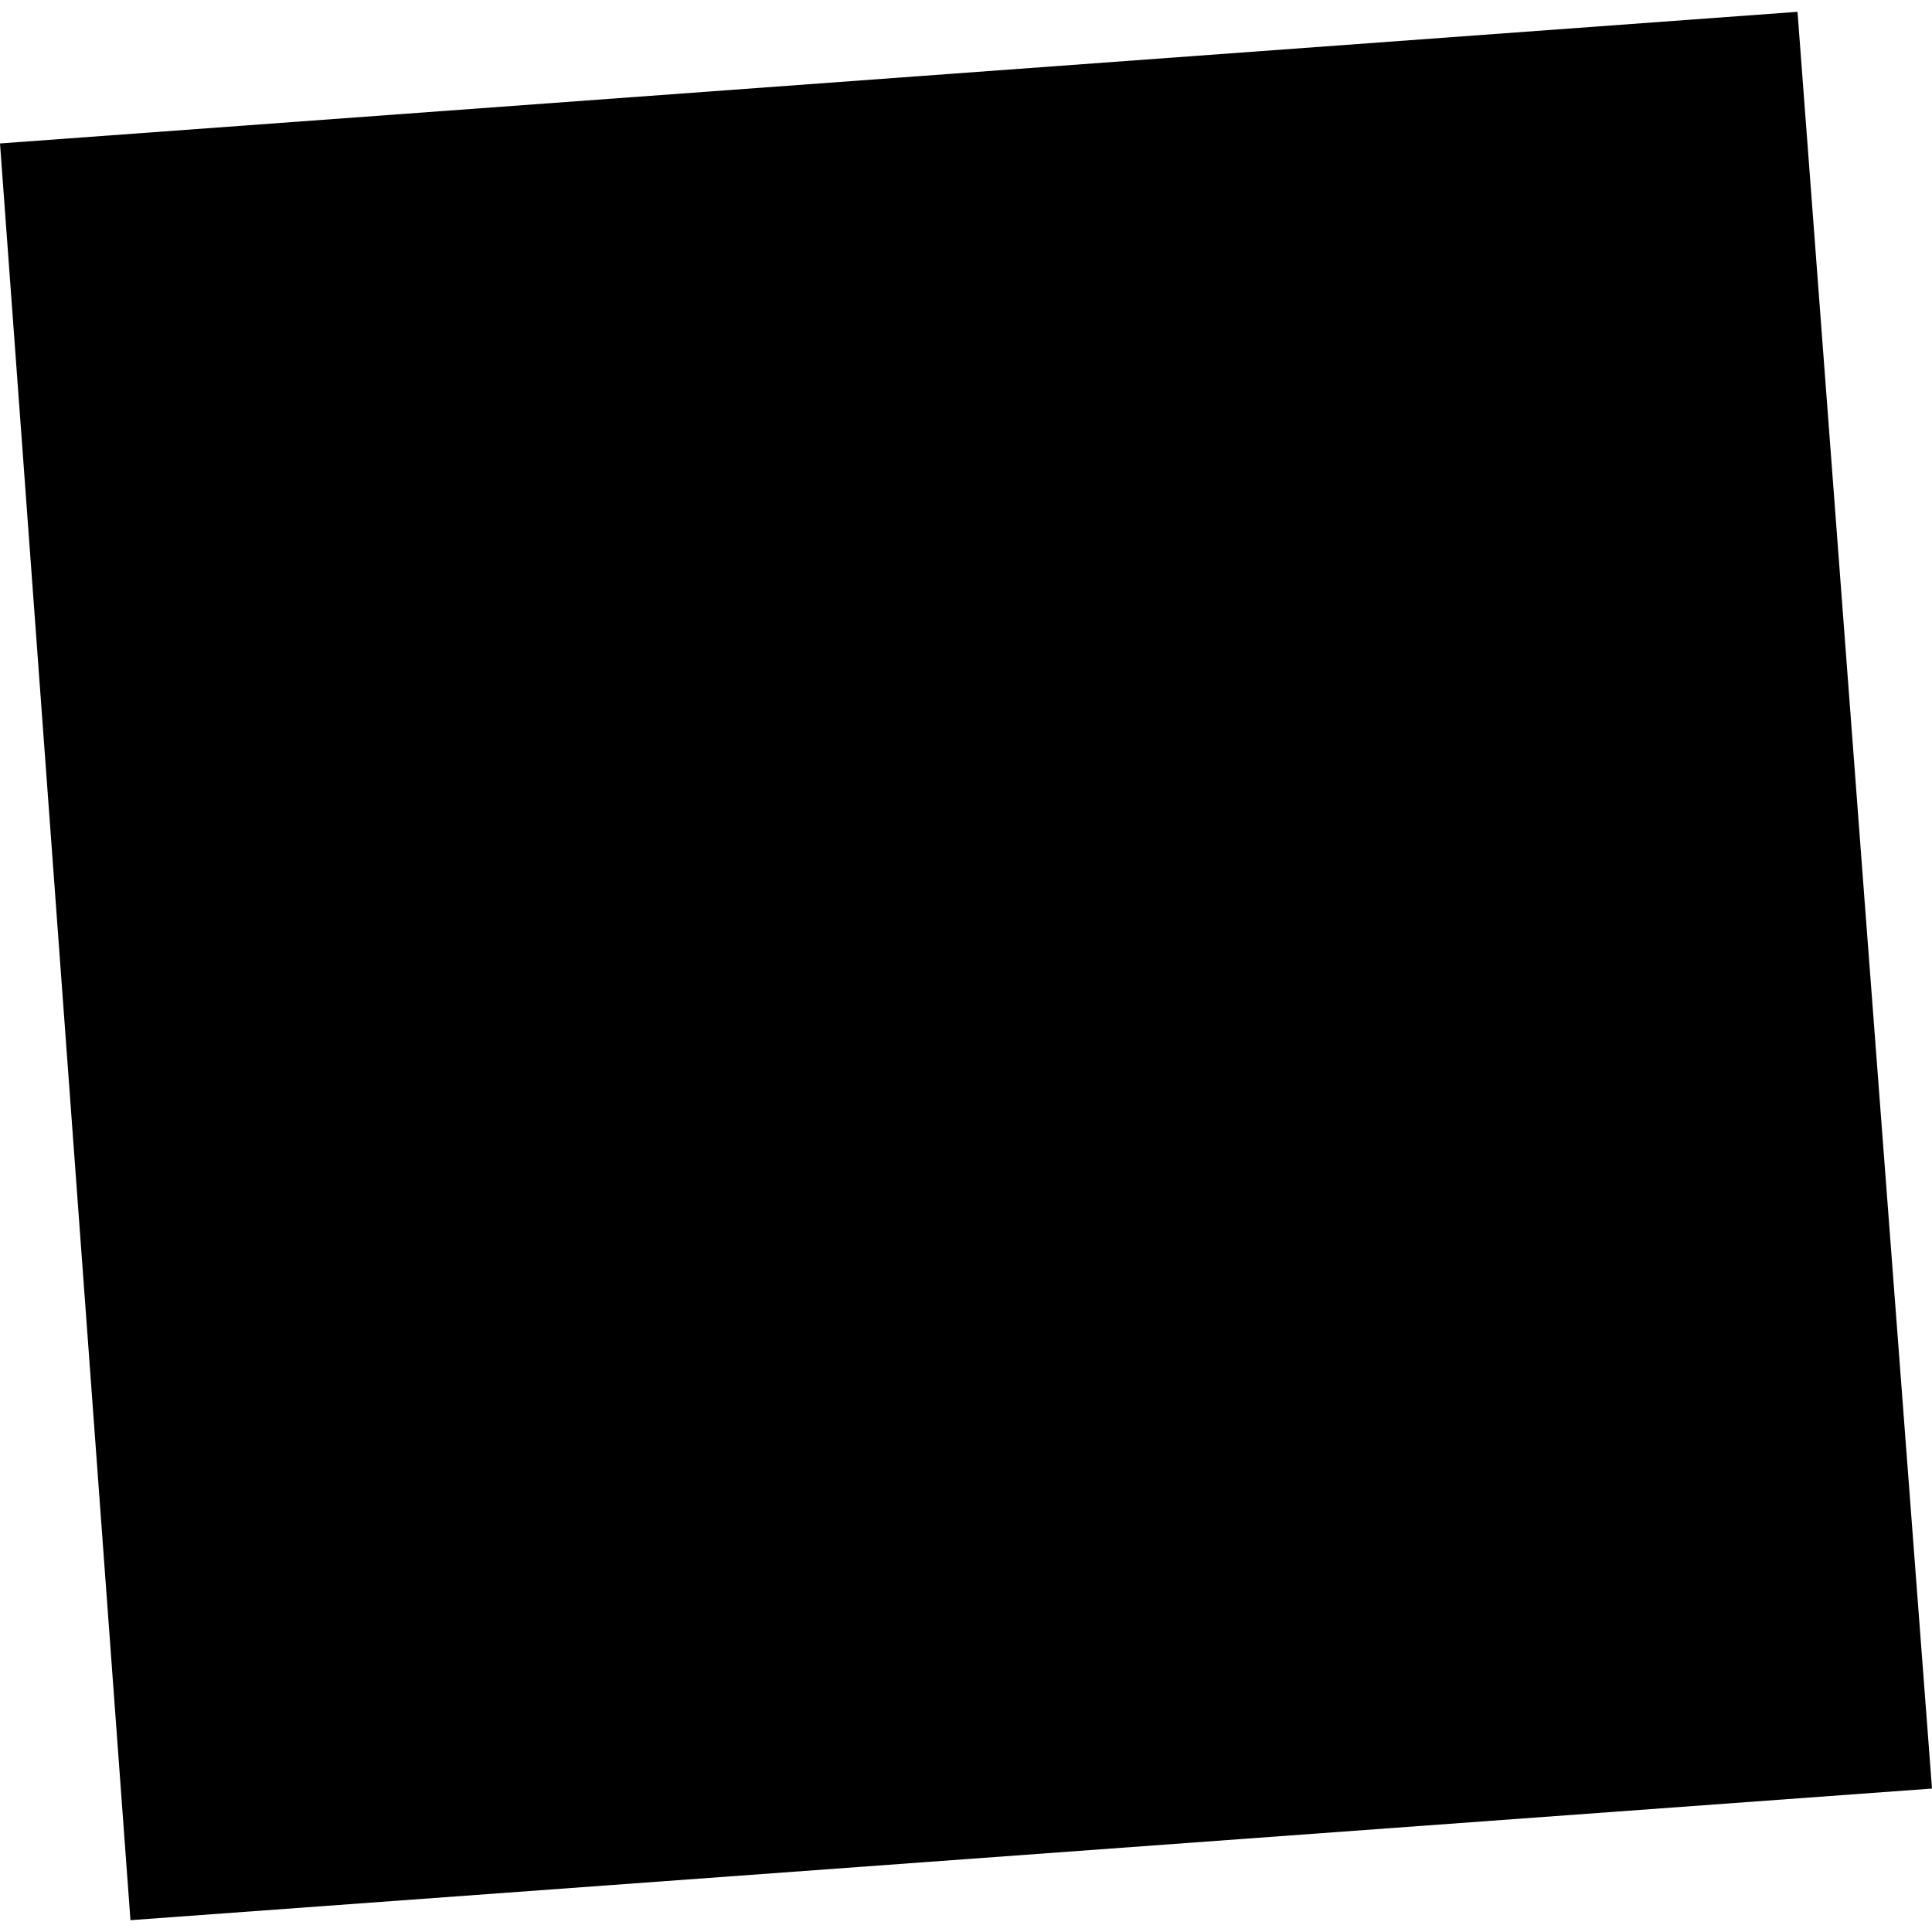 <?xml version="1.0" encoding="utf-8" standalone="no"?>
<!DOCTYPE svg PUBLIC "-//W3C//DTD SVG 1.1//EN"
  "http://www.w3.org/Graphics/SVG/1.1/DTD/svg11.dtd">
<!-- Created with matplotlib (https://matplotlib.org/) -->
<svg height="288pt" version="1.1" viewBox="0 0 288 288" width="288pt" xmlns="http://www.w3.org/2000/svg" xmlns:xlink="http://www.w3.org/1999/xlink">
 <defs>
  <style type="text/css">
*{stroke-linecap:butt;stroke-linejoin:round;}
  </style>
 </defs>
 <g id="figure_1">
  <g id="patch_1">
   <path d="M 0 288 
L 288 288 
L 288 0 
L 0 0 
z
" style="fill:none;opacity:0;"/>
  </g>
  <g id="axes_1">
   <g id="PatchCollection_1">
    <path clip-path="url(#pce131d94b6)" d="M 19.447 286.238 
L 0 21.383 
L 267.952 1.762 
L 277.975 134.59 
L 288 266.618 
L 19.447 286.238 
"/>
   </g>
  </g>
 </g>
 <defs>
  <clipPath id="pce131d94b6">
   <rect height="284.477" width="288" x="0" y="1.762"/>
  </clipPath>
 </defs>
</svg>
